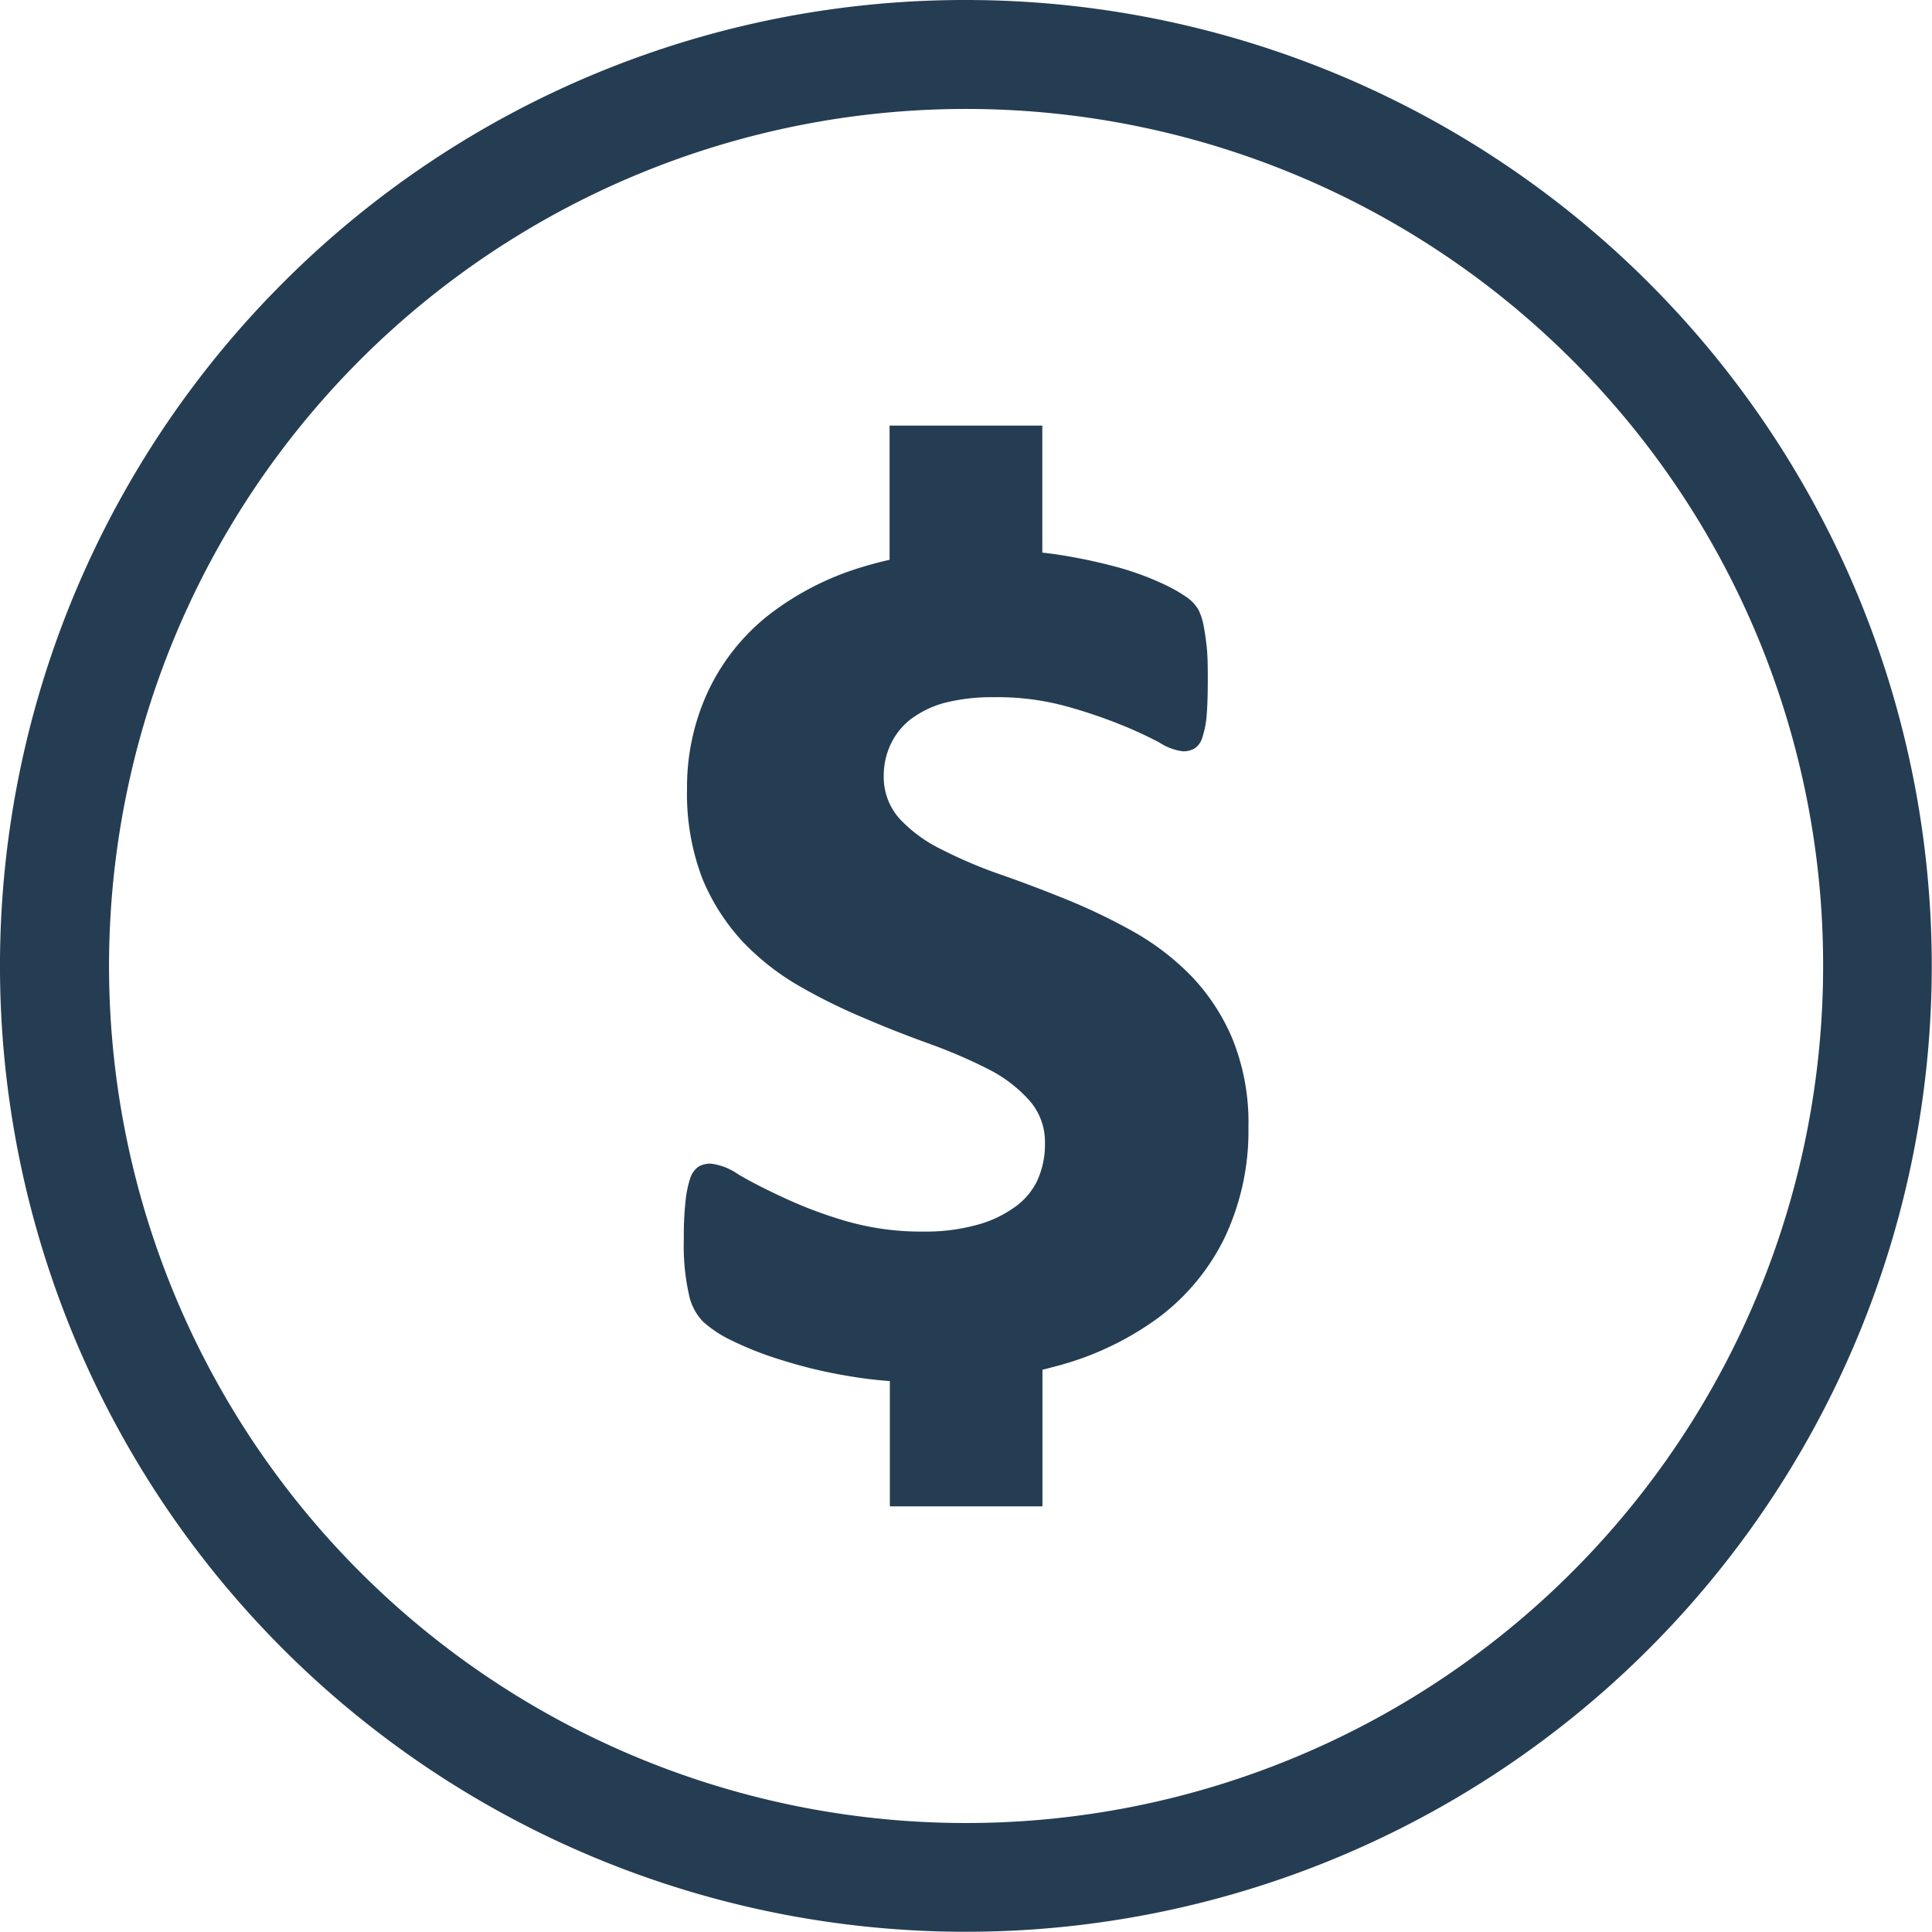 <?xml version="1.0" encoding="UTF-8"?> <svg xmlns="http://www.w3.org/2000/svg" width="60.969" height="60.969" viewBox="0 0 60.969 60.969"><g id="Coin-Icon" transform="translate(0.374 24.383)"><g id="Group_75497" data-name="Group 75497" transform="translate(0 -24.01)"><g id="Group_75492" data-name="Group 75492" transform="translate(0.626 0.627)"><path id="Path_1220" data-name="Path 1220" d="M17.73,0A29.481,29.481,0,1,1-3.119,8.633,29.4,29.4,0,0,1,17.73,0M37.563,9.652a28.046,28.046,0,1,0,8.215,19.833A27.967,27.967,0,0,0,37.563,9.652" transform="translate(11.755)" fill="#253d52"></path></g><g id="Group_75493" data-name="Group 75493" transform="translate(0.626 0.627)"><path id="Path_1221" data-name="Path 1221" d="M17.73,0A29.481,29.481,0,1,1-3.119,8.633,29.4,29.4,0,0,1,17.73,0ZM37.563,9.652a28.046,28.046,0,1,0,8.215,19.833A27.967,27.967,0,0,0,37.563,9.652Z" transform="translate(11.755)" fill="none" stroke="#253d52" stroke-width="2"></path></g><g id="Group_75494" data-name="Group 75494" transform="translate(21.202 13.058)"><path id="Path_1222" data-name="Path 1222" d="M10.716,13.3a7.869,7.869,0,0,1-.75,3.507,6.95,6.95,0,0,1-2.1,2.533,9.551,9.551,0,0,1-3.221,1.525c-.143.038-.283.075-.429.11v4.312H-.6V21.333c-.439-.033-.868-.083-1.284-.156a15.082,15.082,0,0,1-2.132-.507,10.6,10.6,0,0,1-1.57-.615,3.706,3.706,0,0,1-.911-.6,1.728,1.728,0,0,1-.446-.865,7.043,7.043,0,0,1-.158-1.731,10.348,10.348,0,0,1,.053-1.2,3.526,3.526,0,0,1,.15-.732.717.717,0,0,1,.268-.366.748.748,0,0,1,.391-.088,1.909,1.909,0,0,1,.848.331c.374.223.84.462,1.4.722a13.635,13.635,0,0,0,1.946.74,8.5,8.5,0,0,0,2.526.349,6.007,6.007,0,0,0,1.578-.188,3.648,3.648,0,0,0,1.2-.527,2.195,2.195,0,0,0,.78-.865,2.734,2.734,0,0,0,.256-1.2,1.981,1.981,0,0,0-.482-1.347A4.381,4.381,0,0,0,2.527,11.5a16.072,16.072,0,0,0-1.808-.785c-.672-.243-1.367-.509-2.072-.813A18.16,18.16,0,0,1-3.423,8.887a7.943,7.943,0,0,1-1.811-1.41A6.667,6.667,0,0,1-6.518,5.471,7.475,7.475,0,0,1-7,2.641,7.155,7.155,0,0,1-6.34-.426a6.691,6.691,0,0,1,1.884-2.39,9.07,9.07,0,0,1,3-1.545c.276-.083.557-.158.848-.223V-8.819H4.212v4.008c.153.018.306.035.457.058a17.086,17.086,0,0,1,1.874.391,9.07,9.07,0,0,1,1.417.509,5.062,5.062,0,0,1,.83.464,1.27,1.27,0,0,1,.356.394,2,2,0,0,1,.153.472c.035.178.07.411.1.677s.035.607.035,1.011c0,.469-.01.855-.035,1.149a2.92,2.92,0,0,1-.135.7.621.621,0,0,1-.248.356.715.715,0,0,1-.366.09,1.748,1.748,0,0,1-.74-.276A13.03,13.03,0,0,0,6.658.607,16.012,16.012,0,0,0,4.927.028,8.218,8.218,0,0,0,2.68-.248,6.106,6.106,0,0,0,1.127-.07,3.152,3.152,0,0,0,.046.457a2.171,2.171,0,0,0-.625.793,2.313,2.313,0,0,0-.213.973,1.971,1.971,0,0,0,.5,1.364,4.5,4.5,0,0,0,1.312.963,14.684,14.684,0,0,0,1.846.788c.687.238,1.392.507,2.1.793a18.86,18.86,0,0,1,2.1,1.008A8.1,8.1,0,0,1,8.908,8.546a6.5,6.5,0,0,1,1.309,2,7.044,7.044,0,0,1,.5,2.757" transform="translate(7.105 8.819)" fill="#253d52"></path></g></g></g></svg> 
